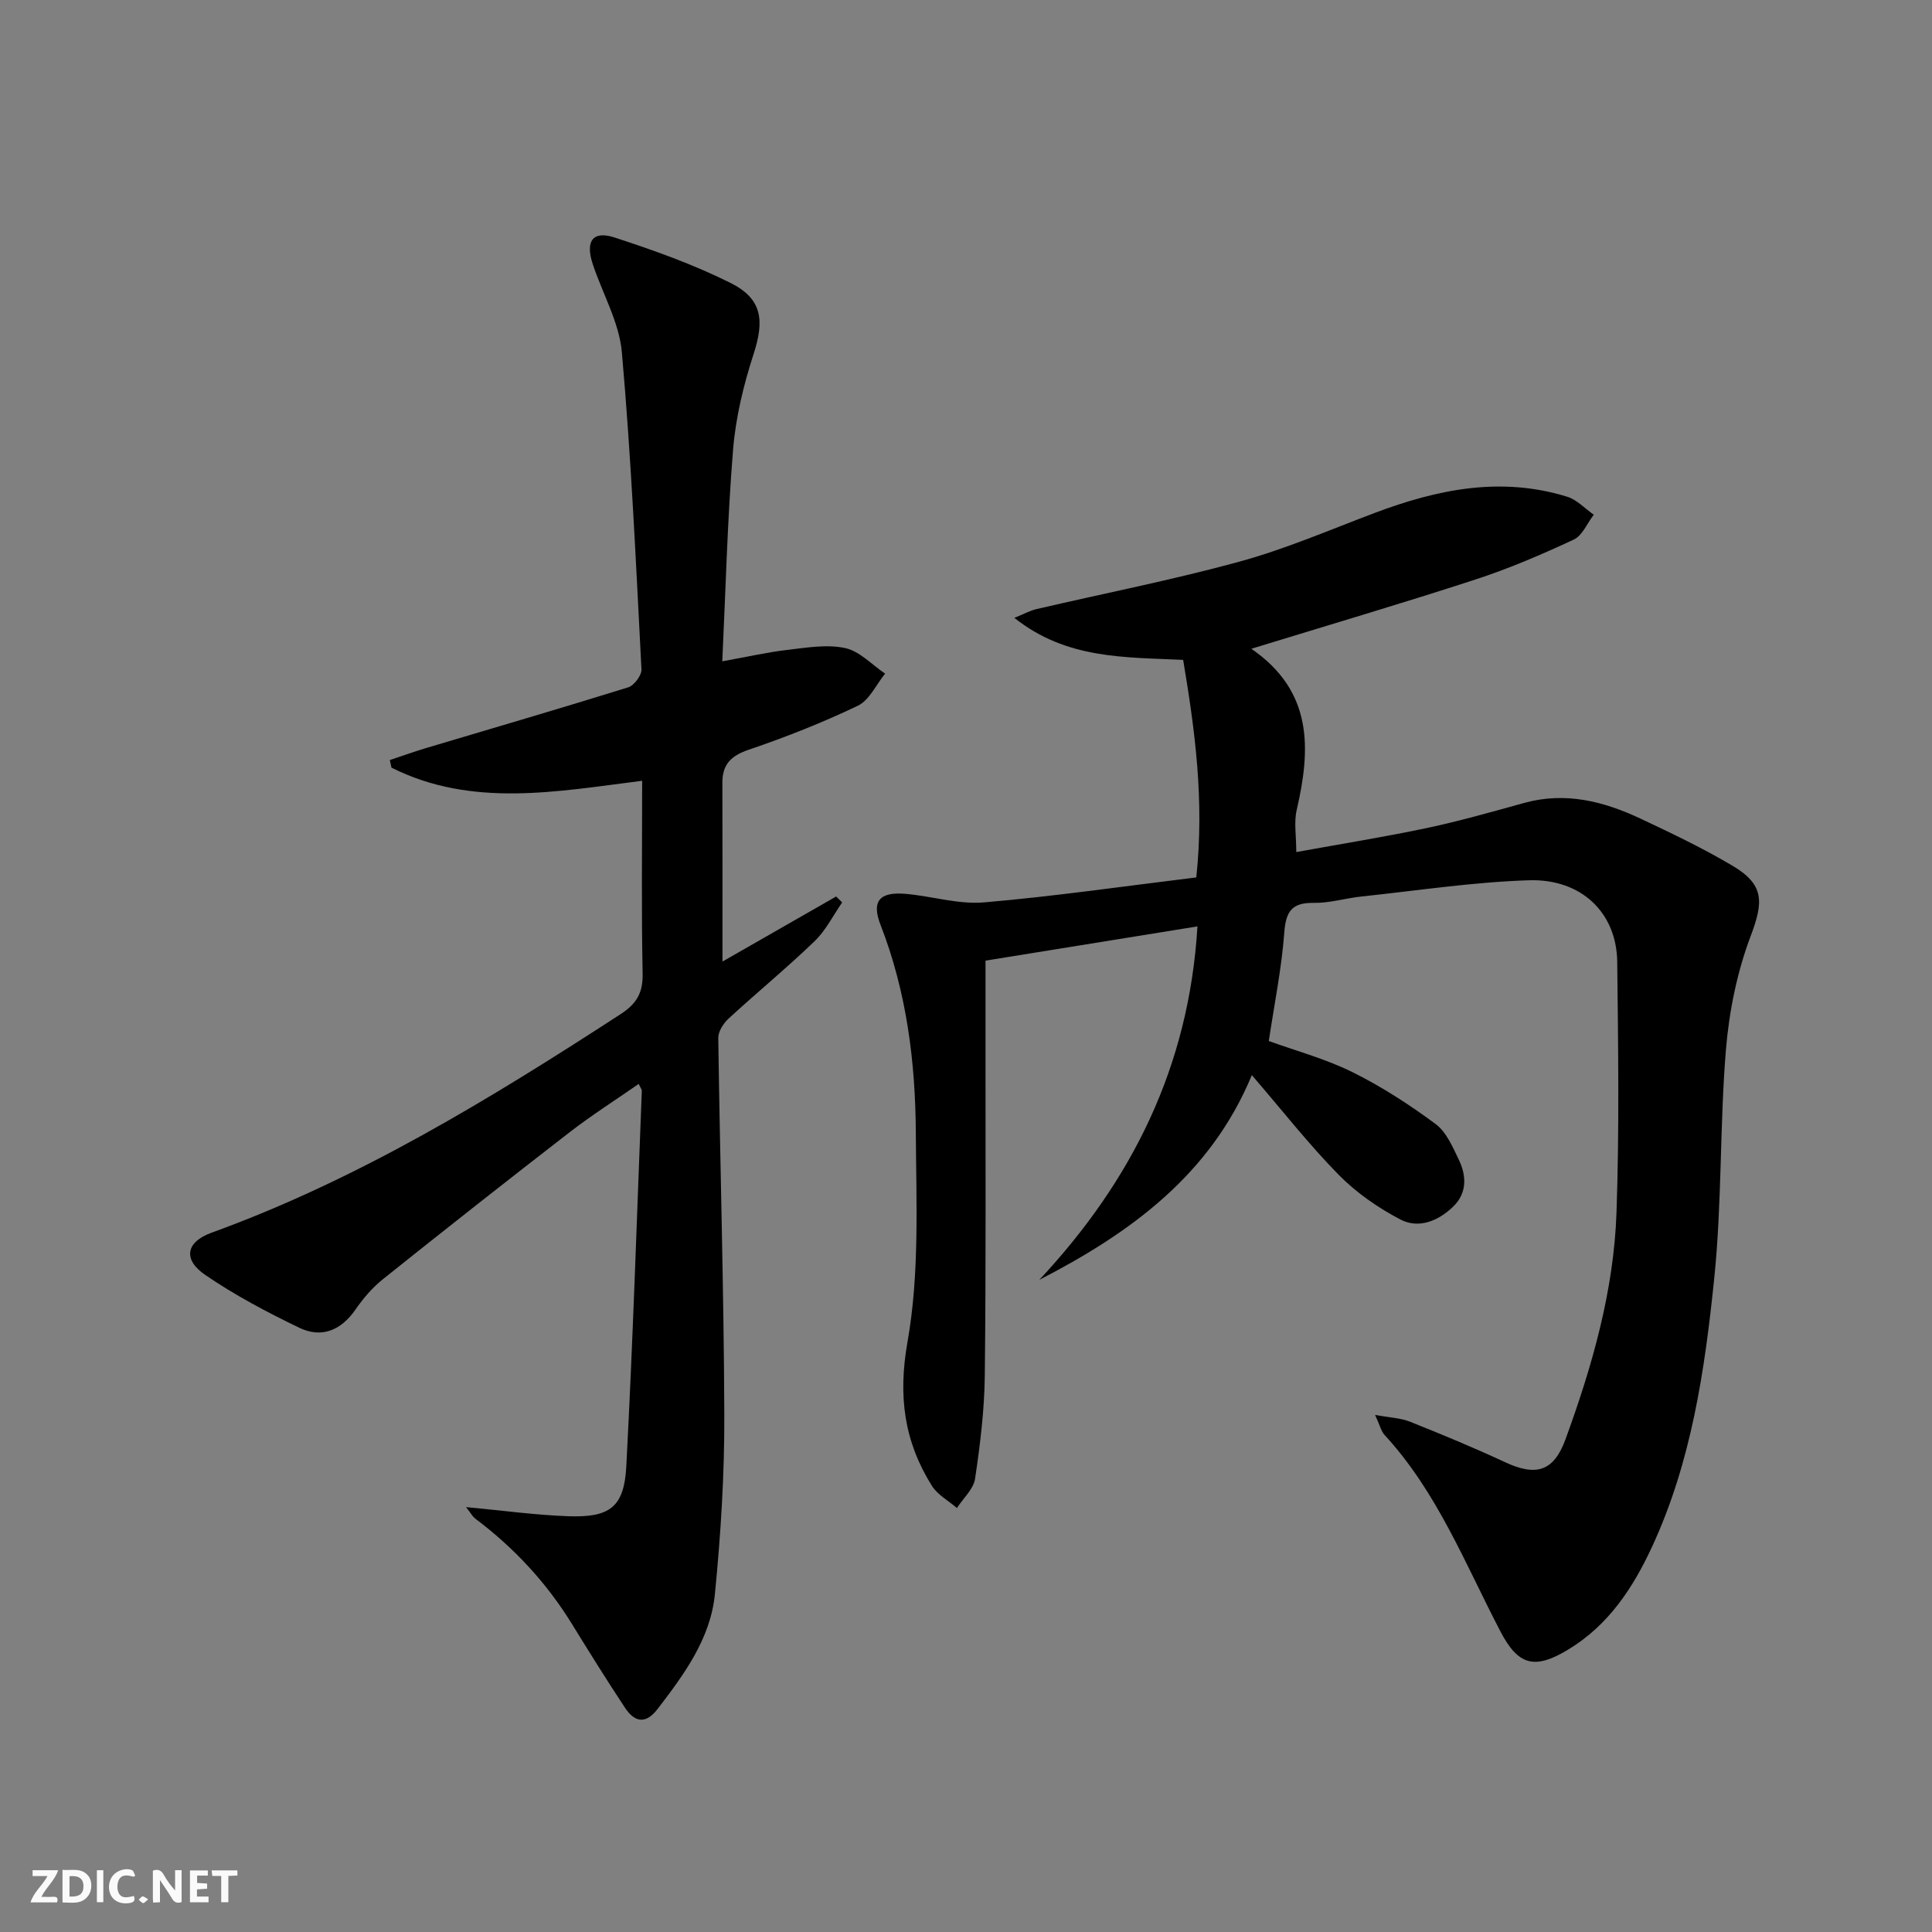<svg enable-background="new 0 0 400 400" viewBox="0 0 400 400" xmlns="http://www.w3.org/2000/svg"><rect x="0" y="0" width="400" height="400" fill="#808080" stroke="none"/><g fill="#fbfafa"><path d="m37.59 393.81c-.92.31-1.52.05-2-.78-.7-1.2-1.52-2.34-2.47-3.78v4.59c-.55.03-.95.05-1.41.07-.03-.37-.06-.64-.06-.91 0-1.91 0-3.81 0-5.7 1.13-.41 1.77-.03 2.29.91.62 1.11 1.38 2.14 2.31 3.19v-4.2h1.35v6.61z"/><path d="m12.94 393.88v-6.75c1.9.19 3.93-.54 5.37 1.29.8 1.01.78 2.88.03 3.97-1.37 1.97-3.4 1.51-5.4 1.49m1.45-1.22c2.04.12 2.92-.58 2.89-2.21-.03-1.51-.98-2.19-2.89-2z"/><path d="m11.81 393.87h-5.49c.68-2.18 2.47-3.48 3.51-5.45h-3.08v-1.21h5.29c-.71 2.13-2.44 3.48-3.47 5.51.86 0 1.63.04 2.39-.01.79-.05 1.14.21.85 1.16"/><path d="m39.33 393.86v-6.61h3.7v1.07h-2.22v1.52c.68.04 1.34.09 2.07.13v1.07c-.72.05-1.38.09-2.1.14v1.48h2.4v1.19h-3.85z"/><path d="m27.71 388.56c-1.15-.3-2.46-.61-3.1.64-.37.73-.41 1.93-.06 2.67.63 1.35 1.99.93 3.17.68.35.94-.01 1.32-.93 1.46-1.62.25-3.05-.27-3.76-1.48-.73-1.25-.6-3.03.31-4.17.88-1.11 2.71-1.7 4-1.16.32.13.44.74.65 1.12-.1.08-.19.16-.28.24"/><path d="m49.15 387.24v1.07c-.59.02-1.17.05-1.87.08v5.44h-1.48v-5.44h-1.85c-.05-.4-.08-.73-.13-1.15z"/><path d="m20.06 387.21h1.33v6.62h-1.33z"/><path d="m30.68 393.25c-.49.38-.8.79-1.05.76-.32-.05-.6-.45-.9-.7.26-.24.51-.64.8-.67.29-.04.62.3 1.15.61"/></g><path d="m259.08 134.32c12.83 8.85 12.3 20.77 9.38 33.42-.58 2.49-.08 5.23-.08 8.67 9.19-1.67 18.14-3.1 27-4.97 6.8-1.44 13.51-3.36 20.22-5.21 8.53-2.35 16.46-.32 24.1 3.28 6.45 3.04 12.92 6.12 19.04 9.76 6.61 3.92 6.36 7.52 3.72 14.52-2.82 7.46-4.47 15.62-5.13 23.6-1.29 15.73-.8 31.63-2.42 47.32-1.95 18.96-4.71 37.92-12.87 55.53-3.98 8.59-9.06 16.28-17.4 21.31-6.93 4.18-10.31 3.28-14-3.79-7.29-13.97-13.07-28.82-23.98-40.67-.72-.78-.97-2-1.96-4.15 3.06.57 5.31.64 7.26 1.42 6.63 2.65 13.23 5.38 19.69 8.39 6.38 2.96 10.04 1.91 12.47-4.76 5.54-15.18 10-30.73 10.56-46.95.6-17.27.34-34.58.15-51.87-.11-10.13-7.35-17.26-18.29-16.92-11.57.37-23.11 2.14-34.65 3.36-3.3.35-6.58 1.37-9.85 1.32-4.51-.07-5.81 1.68-6.14 6.11-.55 7.42-2.05 14.76-3.21 22.49 5.6 2.03 11.74 3.68 17.33 6.45 6.04 2.99 11.78 6.72 17.2 10.73 2.23 1.65 3.54 4.75 4.82 7.41 1.6 3.34 1.72 6.9-1.18 9.7-3.06 2.96-7.12 4.65-10.93 2.66-4.62-2.42-9.11-5.53-12.75-9.23-6.16-6.26-11.6-13.23-18-20.66-8.53 20.6-25.04 32.62-44 42.39 19.11-20.46 30.99-44.03 32.74-73.18-14.85 2.4-29.15 4.71-43.88 7.09v17.46c-.02 22.83.11 45.66-.15 68.48-.08 7.12-.96 14.26-2.01 21.31-.32 2.17-2.46 4.06-3.76 6.08-1.76-1.52-4.01-2.73-5.19-4.61-5.74-9.19-7.03-18.55-5.04-29.79 2.5-14.1 1.81-28.84 1.72-43.3-.08-14.66-1.9-29.15-7.3-43.02-1.92-4.93-.22-6.89 5.14-6.44 5.45.46 10.95 2.23 16.29 1.77 14.66-1.26 29.24-3.38 43.94-5.17 1.7-15.95-.28-30.47-2.72-45.04-12.22-.57-24.19-.14-34.95-8.7 2.02-.81 3.23-1.49 4.53-1.8 14.03-3.27 28.2-6.04 42.08-9.84 9.52-2.61 18.69-6.57 27.96-10.07 13.01-4.91 26.2-7.62 39.91-3.36 2.02.63 3.67 2.45 5.48 3.72-1.36 1.77-2.36 4.32-4.15 5.15-6.61 3.08-13.36 5.98-20.29 8.24-14.94 4.88-30.05 9.32-46.45 14.36z" fill="#000001"/><path d="m96.49 312.03c7.7.72 14.43 1.65 21.18 1.89 8.59.3 11.55-1.87 12-10.34 1.37-25.89 2.19-51.82 3.21-77.73.01-.28-.24-.56-.64-1.44-4.8 3.34-9.66 6.42-14.19 9.92-13.02 10.07-25.94 20.25-38.79 30.53-2.18 1.74-4.08 3.98-5.67 6.28-3 4.32-7.02 5.97-11.62 3.76-6.71-3.23-13.36-6.75-19.48-10.94-4.67-3.19-4-6.82 1.3-8.74 30.42-11.03 57.76-27.75 84.71-45.26 3.3-2.15 4.63-4.39 4.55-8.38-.27-13.13-.1-26.26-.1-39.93-17.82 2.26-35.29 5.61-51.9-2.72-.11-.52-.23-1.05-.34-1.57 2.48-.82 4.93-1.71 7.43-2.46 13.98-4.18 27.99-8.25 41.91-12.59 1.23-.38 2.83-2.5 2.76-3.74-1.14-21.89-2.13-43.81-4.06-65.64-.55-6.23-4.04-12.19-6.05-18.32-1.54-4.71.05-6.91 4.54-5.44 8.17 2.67 16.35 5.58 24.01 9.41 6.6 3.3 7.03 7.77 4.77 14.73-2.08 6.41-3.71 13.15-4.25 19.84-1.17 14.39-1.52 28.84-2.23 43.77 5.18-.93 9.35-1.89 13.58-2.38 3.94-.46 8.11-1.18 11.87-.36 3 .65 5.53 3.44 8.26 5.29-1.85 2.27-3.25 5.49-5.64 6.64-7.31 3.5-14.9 6.5-22.59 9.11-3.71 1.26-5.48 3.06-5.46 6.89.04 12.23.02 24.47.02 36.97 7.65-4.38 15.59-8.92 23.53-13.47.42.41.83.82 1.25 1.23-1.88 2.71-3.39 5.8-5.72 8.04-5.75 5.53-11.93 10.61-17.81 16.02-1.06.98-2.13 2.65-2.12 3.99.36 25.96 1.15 51.91 1.25 77.87.05 12.43-.73 24.92-1.95 37.3-.91 9.2-6.37 16.62-11.89 23.8-2.47 3.21-4.75 2.68-6.71-.27-3.76-5.69-7.37-11.47-10.94-17.27-5.3-8.63-12.05-15.89-20.13-21.95-.49-.39-.8-.99-1.85-2.34z" fill="#000001"/></svg>
